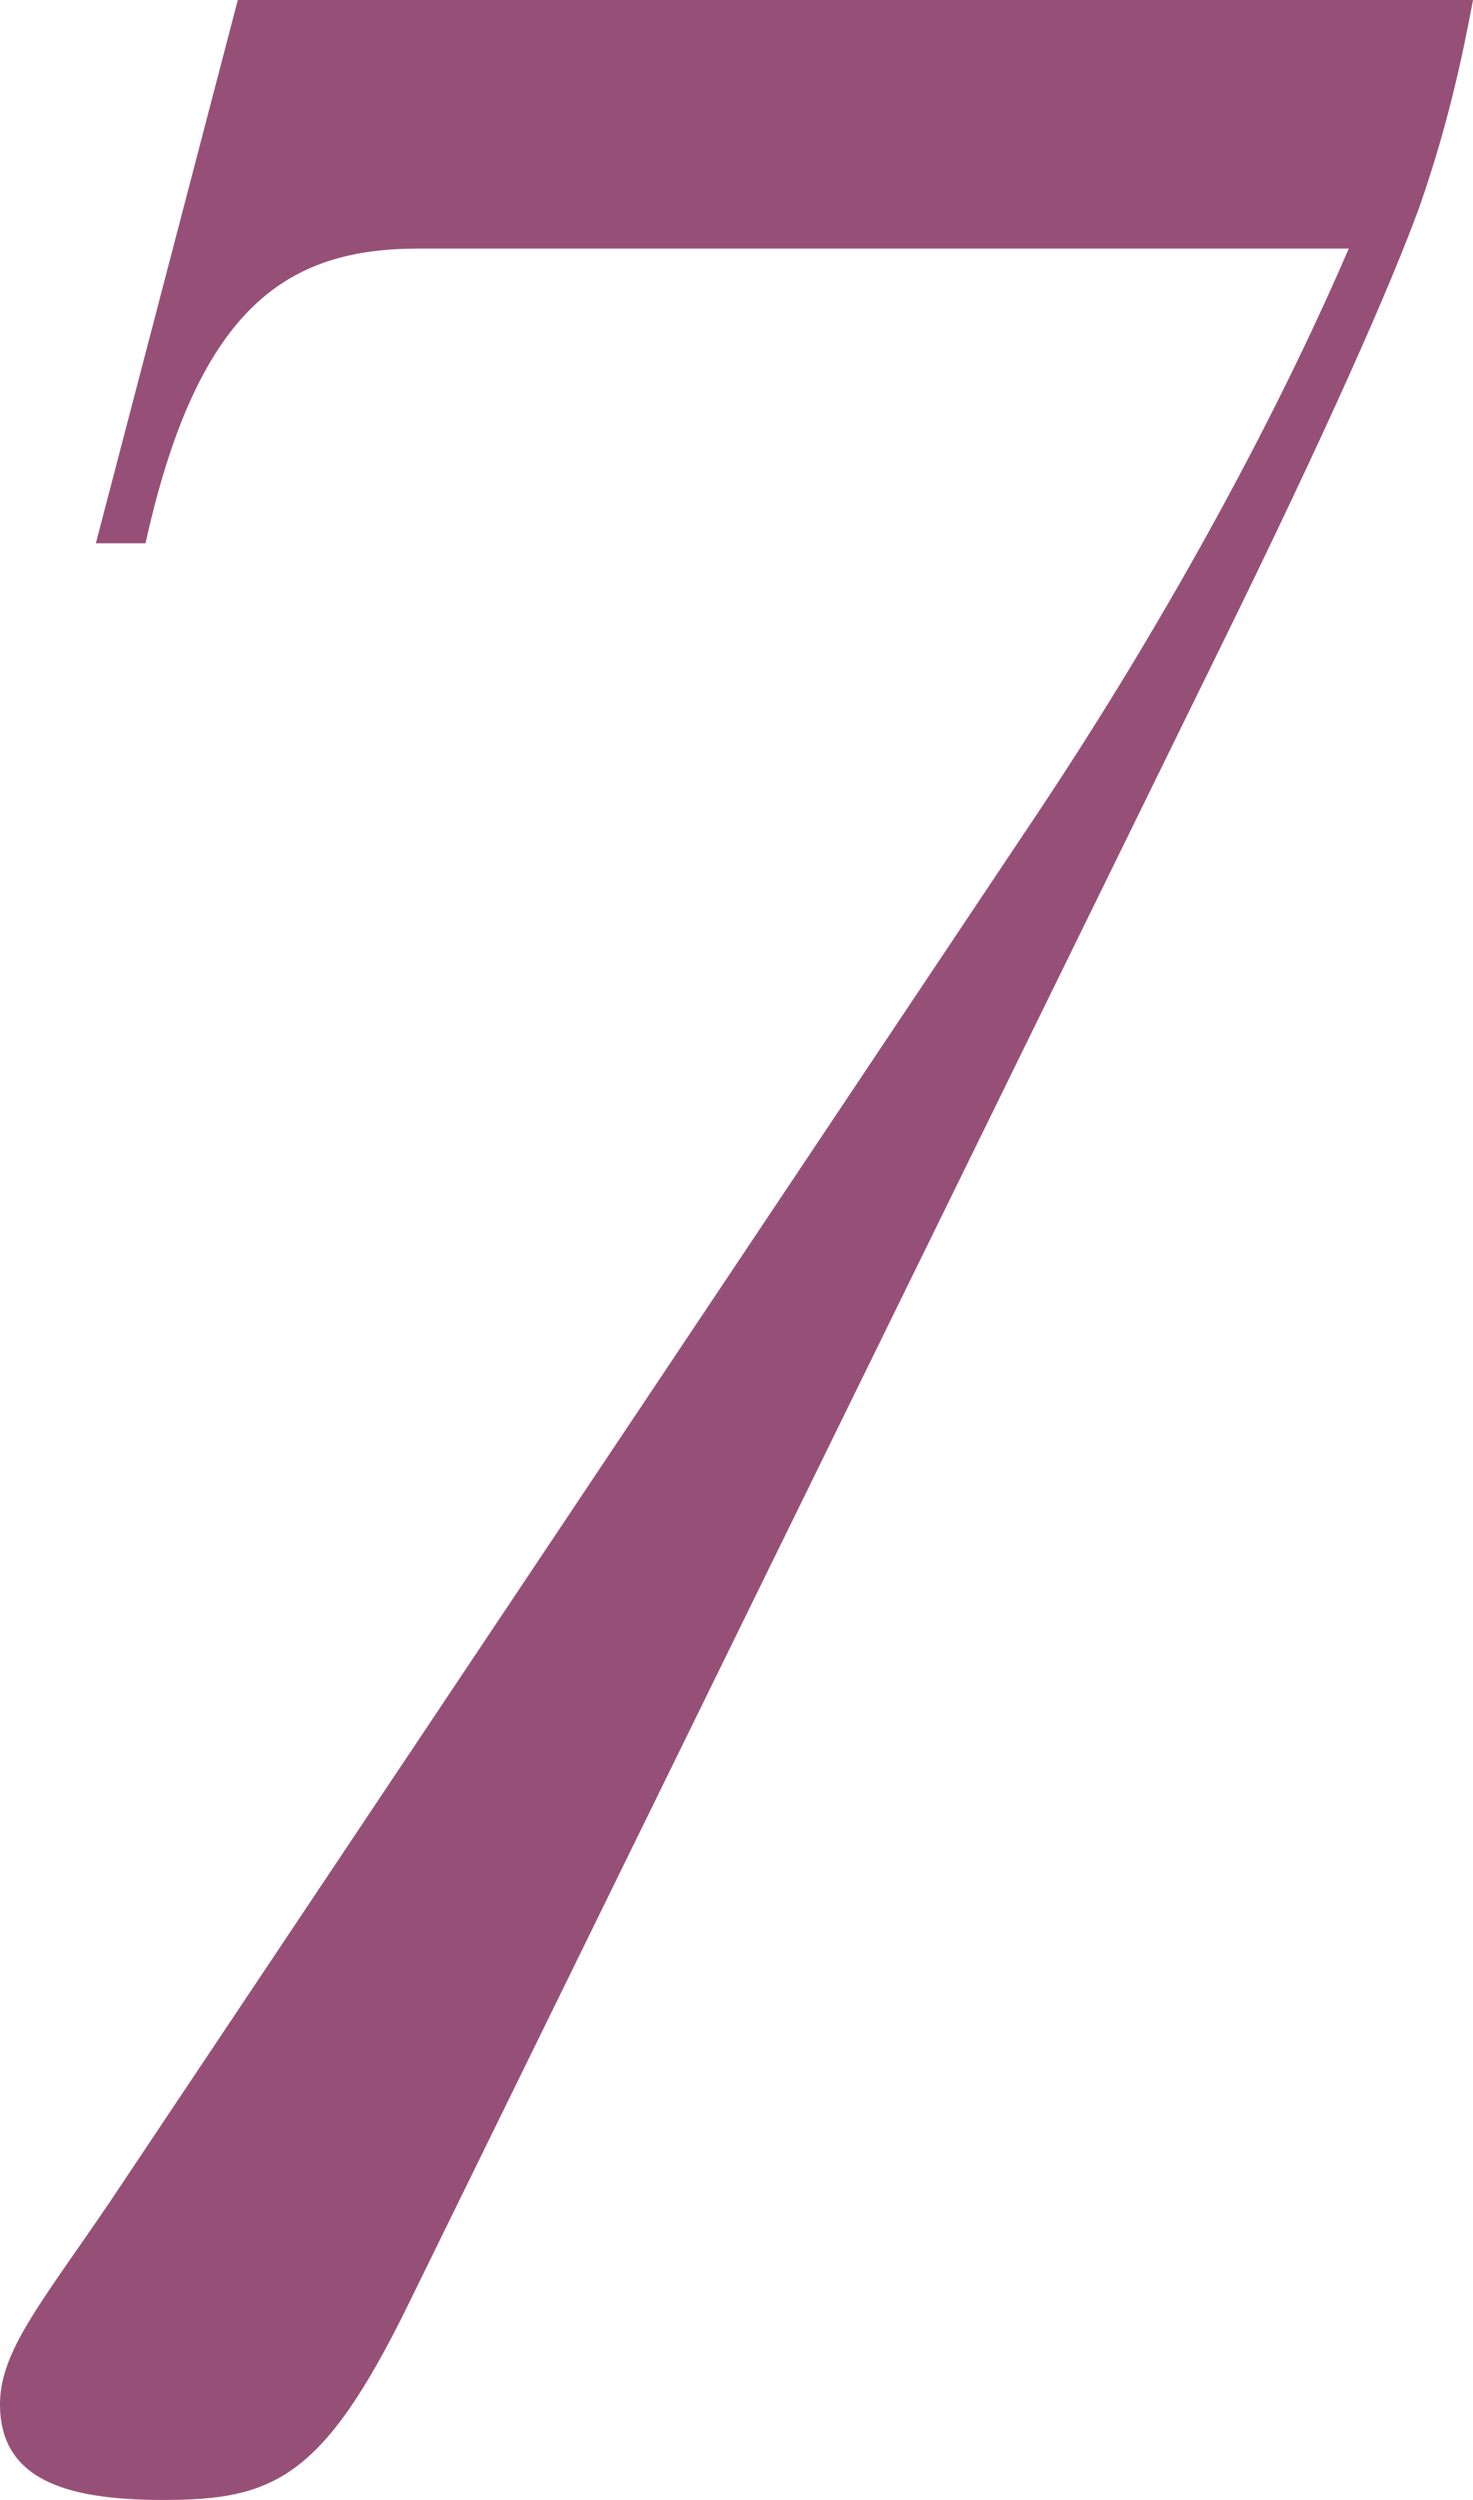 <?xml version="1.0" encoding="UTF-8"?>
<svg id="Layer_2" data-name="Layer 2" xmlns="http://www.w3.org/2000/svg" viewBox="0 0 24.9 42.24">
  <defs>
    <style>
      .cls-1 {
        fill: #7c2455;
      }

      .cls-2 {
        opacity: .8;
      }
    </style>
  </defs>
  <g id="content">
    <g class="cls-2">
      <path class="cls-1" d="m24.9,0c-.18.96-.42,2.1-.9,3.48-.48,1.32-1.56,3.78-3.42,7.56l-13.68,27.9c-1.44,2.94-2.28,3.3-4.14,3.3-1.68,0-2.76-.36-2.76-1.62,0-.9.72-1.74,1.86-3.42l15.72-23.52c1.68-2.52,3.72-6,5.22-9.48H7.08c-2.16,0-3.72.9-4.62,4.98h-.84L4.02,0h20.88Z"/>
    </g>
  </g>
</svg>